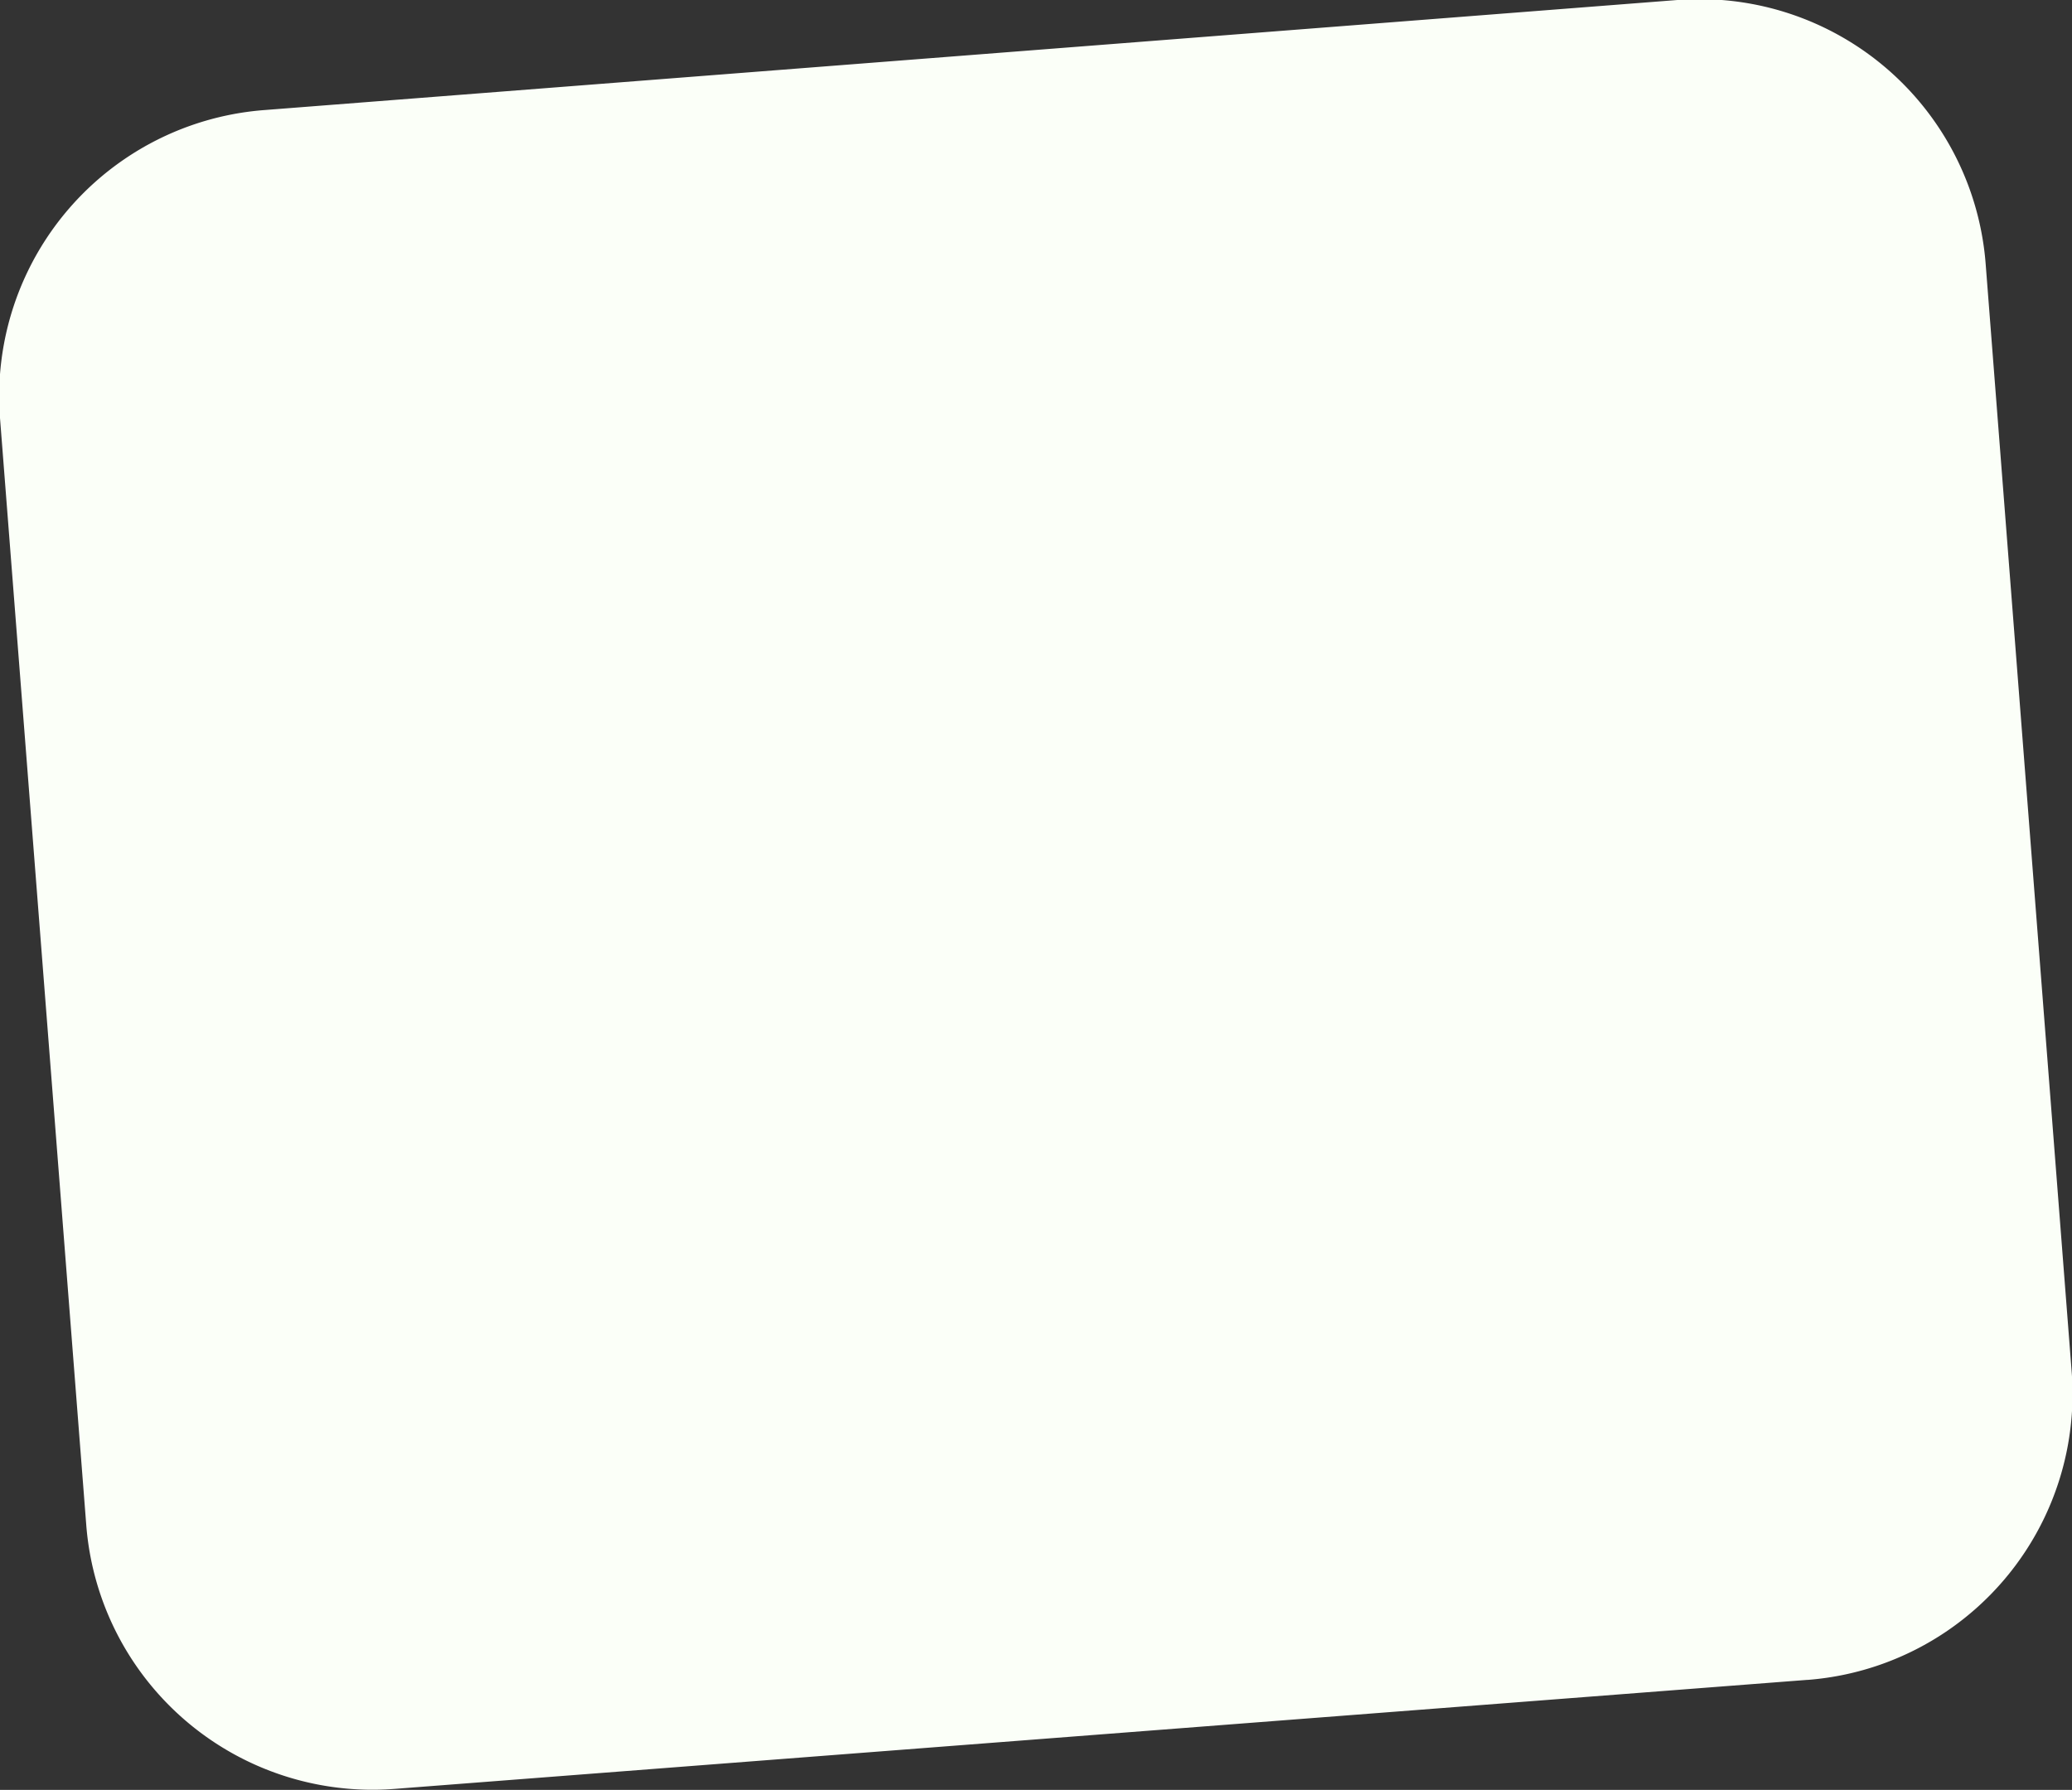<svg xmlns="http://www.w3.org/2000/svg" viewBox="0 0 61.01 52.71"><rect x="0" y="0" width="61.01" height="52.71" fill="#333333" stroke="none"/><g id="Layer_2" data-name="Layer 2"><g id="BACKGROUND"><path id="Path_4403" data-name="Path 4403" d="M53.21,49.47,11.62,52.68a8.45,8.45,0,0,1-9.08-7.77h0L0,12.31A8.45,8.45,0,0,1,7.8,3.24h0L49.39,0A8.45,8.45,0,0,1,58.47,7.8h0L61,40.39a8.45,8.45,0,0,1-7.77,9.08" style="fill:#fbfff8"/></g></g></svg>